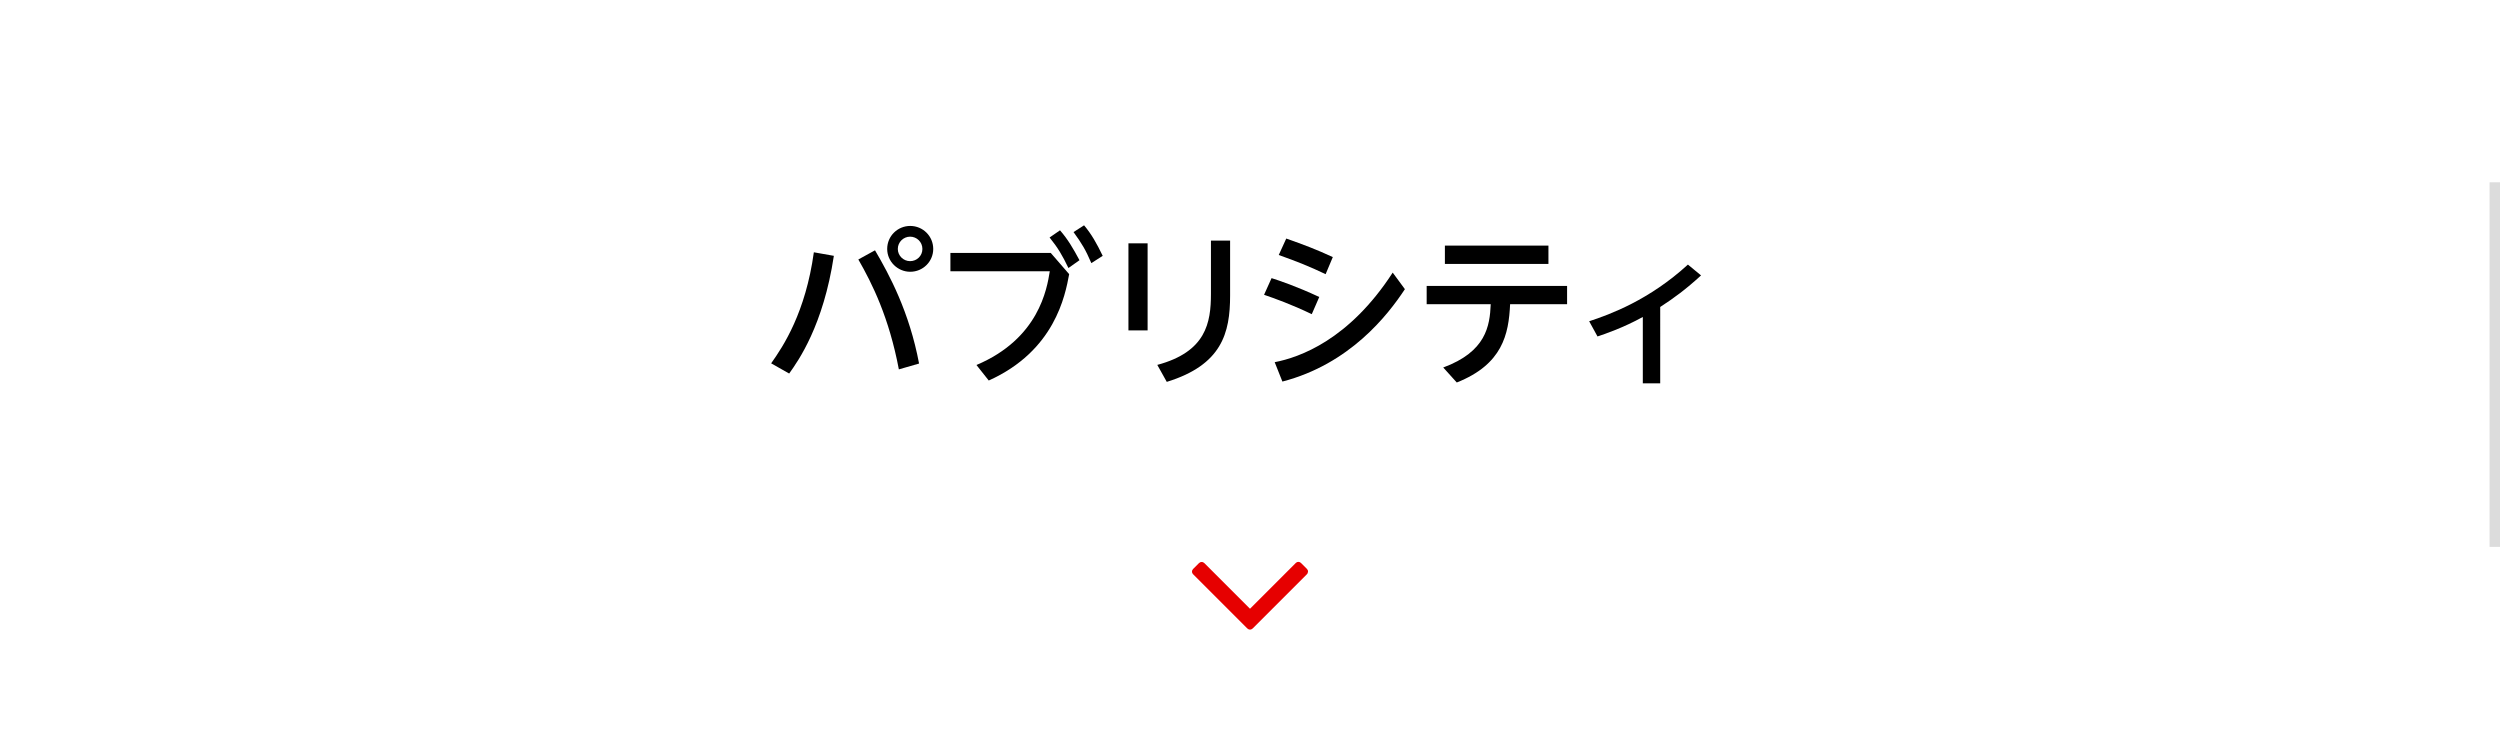 <?xml version="1.0" encoding="utf-8"?>
<!-- Generator: Adobe Illustrator 24.3.0, SVG Export Plug-In . SVG Version: 6.00 Build 0)  -->
<svg version="1.1" id="レイヤー_1" xmlns="http://www.w3.org/2000/svg" xmlns:xlink="http://www.w3.org/1999/xlink" x="0px"
	 y="0px" viewBox="0 0 240 70" style="enable-background:new 0 0 240 70;" xml:space="preserve">
<style type="text/css">
	.st0{fill:#FFFFFF;}
	.st1{fill-rule:evenodd;clip-rule:evenodd;fill:#E60000;}
	.st2{fill-rule:evenodd;clip-rule:evenodd;fill:none;}
	.st3{fill-rule:evenodd;clip-rule:evenodd;fill:#DCDCDC;}
</style>
<g>
	<g>
		<g>
			<rect class="st0" width="240" height="70"/>
		</g>
		<g>
			<path d="M80.05,24.56c-1.01,6.69-3.41,10.07-4.29,11.3l-1.73-0.98c1.18-1.66,3.3-4.88,4.1-10.66L80.05,24.56z M86.29,35.46
				c-0.94-4.98-2.56-8.24-3.89-10.55l1.6-0.88c1.38,2.35,3.3,5.92,4.23,10.87L86.29,35.46z M89.59,23.9c0,1.2-0.98,2.19-2.21,2.19
				c-1.2,0-2.21-0.98-2.21-2.19c0-1.26,1.02-2.21,2.21-2.21C88.6,21.69,89.59,22.67,89.59,23.9z M86.19,23.9
				c0,0.64,0.53,1.17,1.18,1.17s1.18-0.51,1.18-1.17c0-0.67-0.54-1.18-1.18-1.18C86.74,22.72,86.19,23.23,86.19,23.9z"/>
			<path d="M100.88,24.29l1.76,2.03c-0.38,2.05-1.38,7.36-7.72,10.21l-1.18-1.49c5.99-2.53,6.77-7.31,7.04-9h-9.54v-1.76H100.88z
				 M101.76,22.11c0.75,0.86,1.26,1.73,1.87,2.87l-1.06,0.75c-0.59-1.23-1.01-1.94-1.81-2.93L101.76,22.11z M104.07,21.63
				c0.72,0.86,1.2,1.71,1.79,2.93l-1.09,0.7c-0.56-1.3-0.9-1.86-1.71-2.98L104.07,21.63z"/>
			<path d="M110.17,23.36v8.36h-1.84v-8.36H110.17z M118.09,23.1v5.27c0,3.62-0.8,6.66-6.08,8.29l-0.91-1.63
				c4.69-1.26,5.15-4.05,5.15-6.82V23.1H118.09z"/>
			<path d="M125.93,30.16c-2-0.96-3.59-1.52-4.58-1.86l0.72-1.6c0.75,0.24,2.37,0.78,4.58,1.81L125.93,30.16z M134.87,27.76
				c-1.65,2.51-5.3,7.19-11.76,8.87l-0.74-1.86c2.38-0.46,7.14-2.13,11.33-8.6L134.87,27.76z M127.26,26.32
				c-1.62-0.77-2.71-1.2-4.5-1.84l0.72-1.58c1.73,0.61,2.82,1.02,4.47,1.78L127.26,26.32z"/>
			<path d="M138.55,35.28c4.11-1.52,4.47-3.97,4.56-6.08h-6.15v-1.75h13.48v1.75h-5.47c-0.13,2.91-0.74,5.78-5.12,7.52L138.55,35.28
				z M148.65,23.58v1.76h-9.94v-1.76H148.65z"/>
			<path d="M159.38,36.8h-1.67v-6.37c-1.89,1.04-3.6,1.62-4.35,1.87l-0.8-1.46c2.02-0.66,5.78-2.05,9.48-5.44l1.26,1.04
				c-1.46,1.34-2.61,2.18-3.92,3.03V36.8z"/>
		</g>
		<path id="icon_arrow_03.svg_42_" class="st1" d="M125.57,54.87c0-0.1-0.04-0.19-0.11-0.26l-0.56-0.56
			c-0.13-0.14-0.35-0.15-0.49-0.02c-0.01,0.01-0.01,0.01-0.02,0.02L120,58.44l-4.38-4.38c-0.07-0.07-0.16-0.11-0.26-0.11
			c-0.1,0-0.19,0.04-0.26,0.11l-0.56,0.56c-0.14,0.13-0.15,0.35-0.02,0.49c0.01,0.01,0.01,0.01,0.02,0.02l5.2,5.2
			c0.07,0.07,0.16,0.11,0.26,0.11c0.1,0,0.19-0.04,0.26-0.11l5.2-5.2C125.53,55.06,125.56,54.97,125.57,54.87z"/>
	</g>
	<g>
		<path id="シェイプ_807_のコピー_17_" class="st2" d="M0,17.5h1v35H0V17.5z"/>
		<path id="シェイプ_807_17_" class="st3" d="M239,17.5h1v35h-1V17.5z"/>
	</g>
</g>
</svg>

